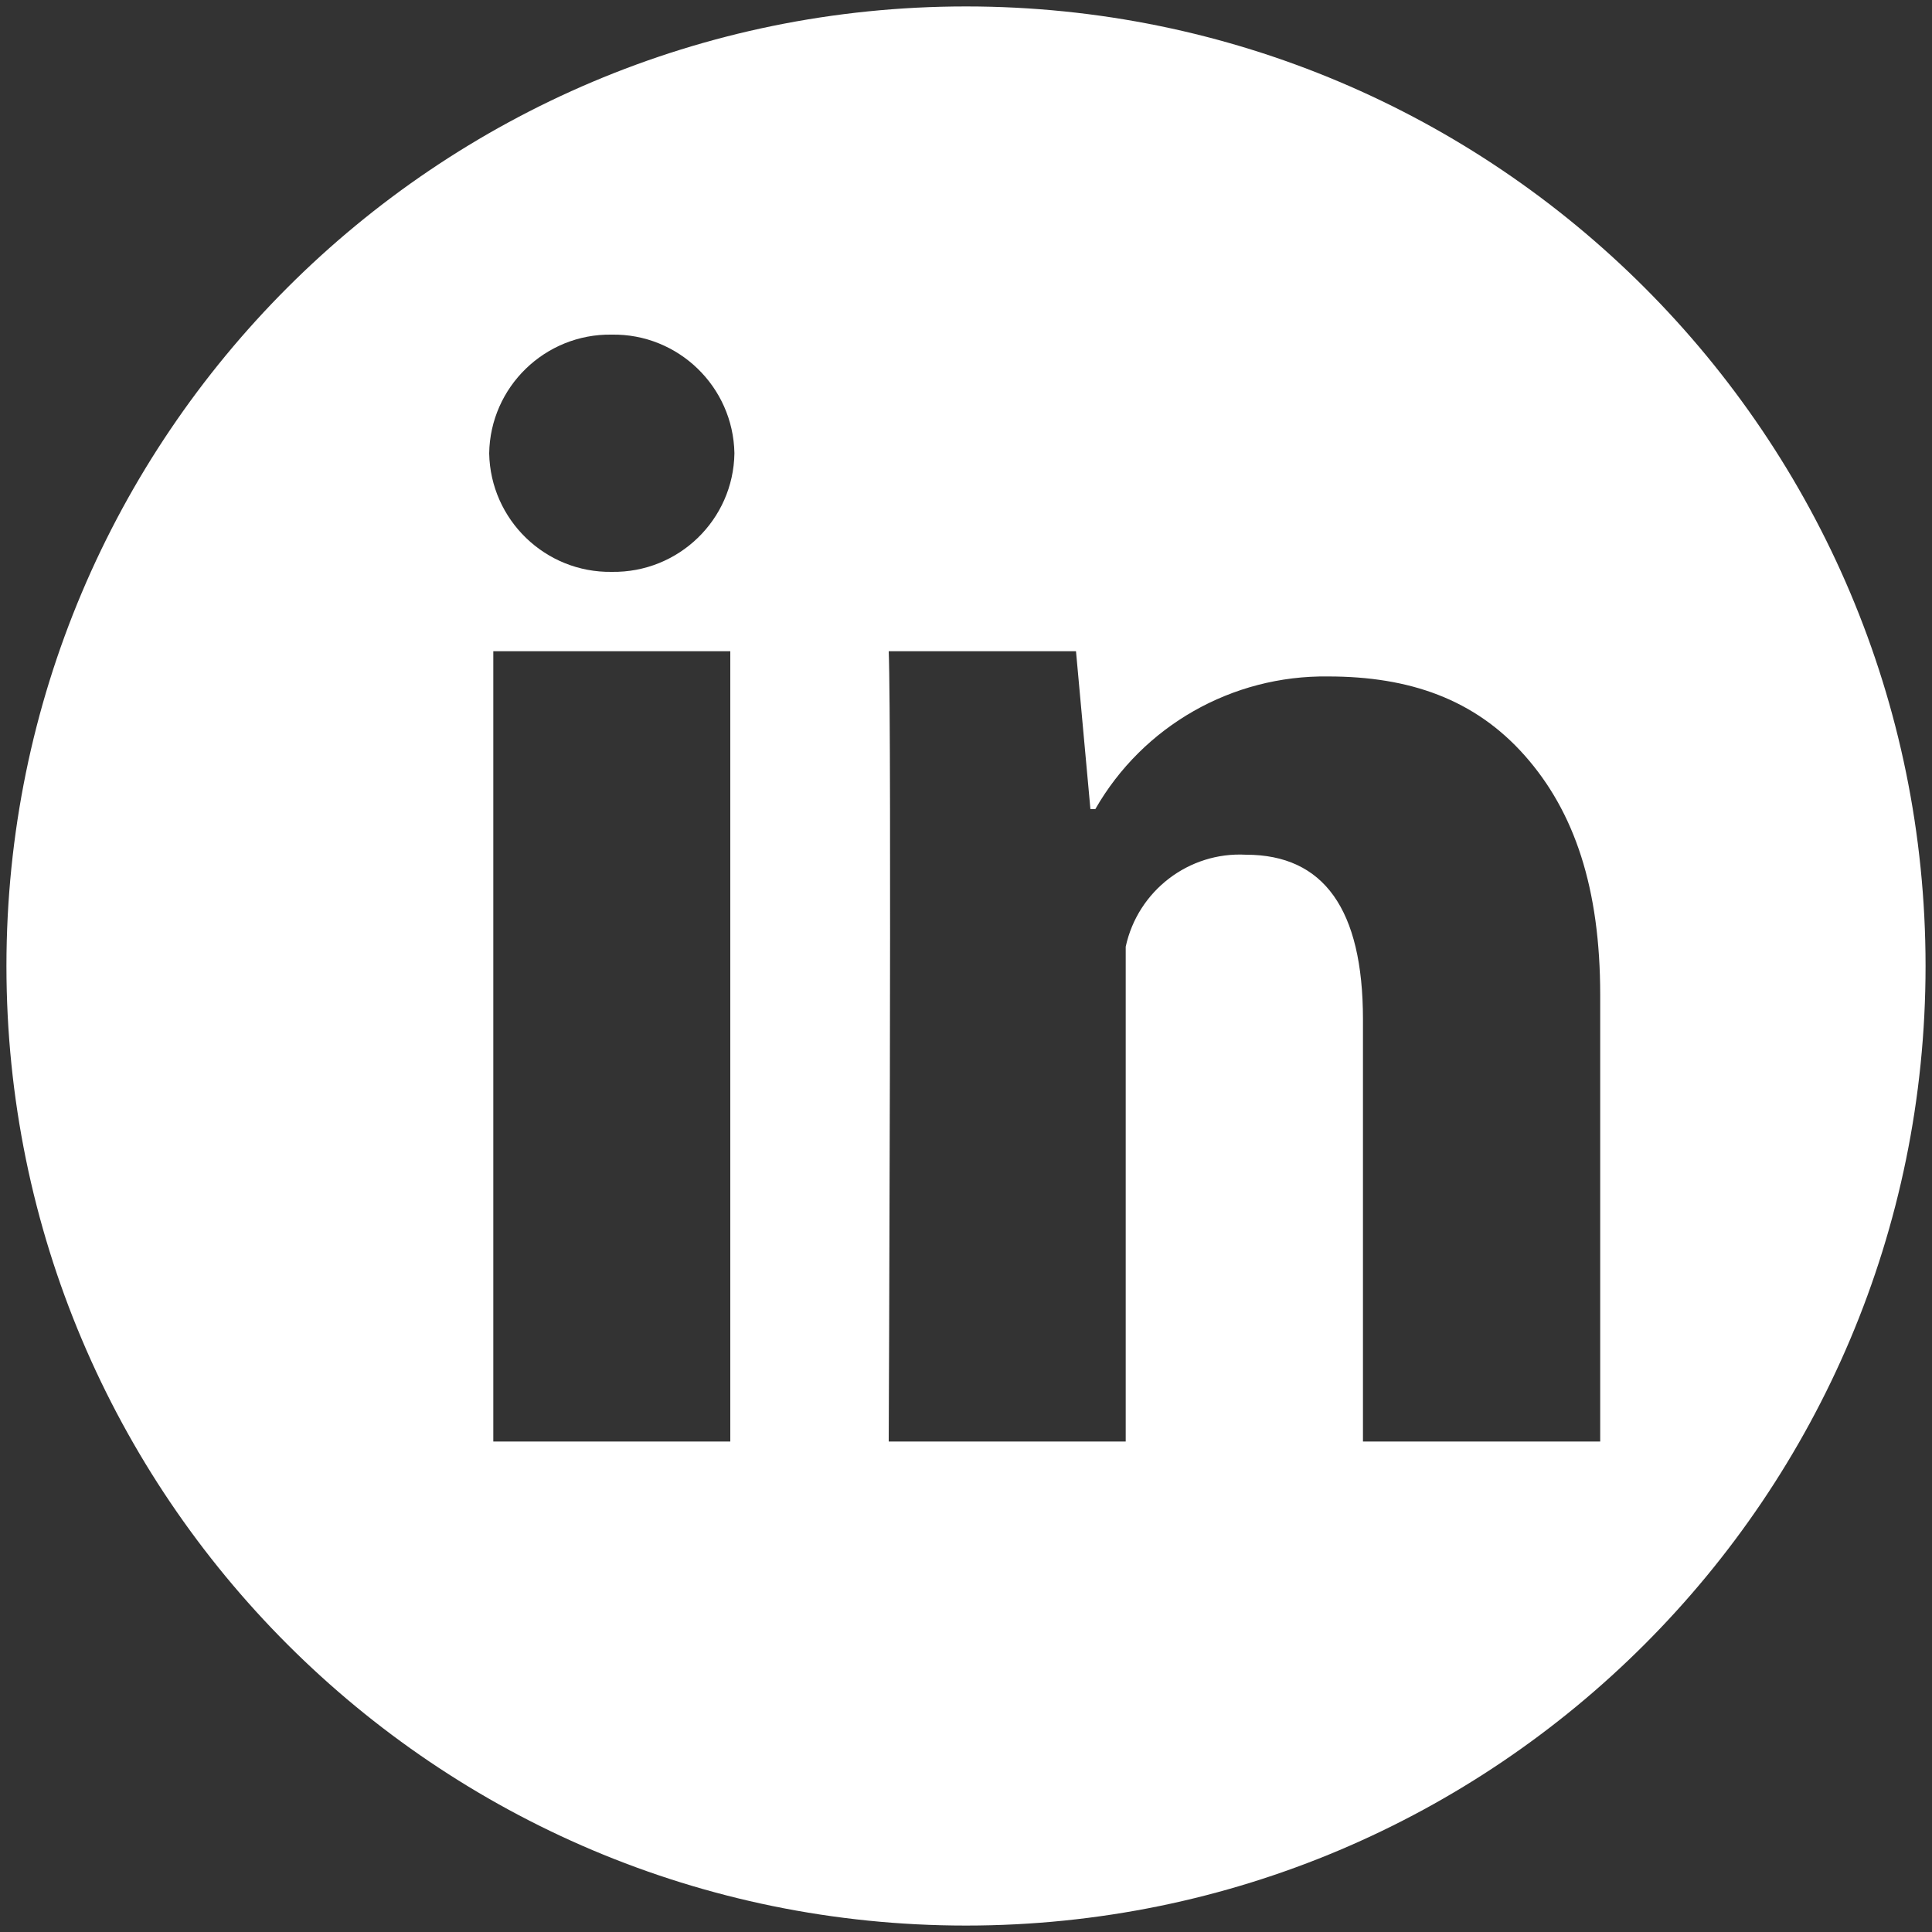 <?xml version="1.0" encoding="UTF-8"?>
<svg id="Ebene_1" data-name="Ebene 1" xmlns="http://www.w3.org/2000/svg" viewBox="0 0 75 75">
  <rect x="0" y="0" width="75" height="75" fill="#333333" stroke="none"/>
  <defs>
    <style>
      .cls-1 {
        fill: #fff;
      }
    </style>
  </defs>
  <path class="cls-1" d="m37.5.25C16.93.25.25,16.93.25,37.5s16.68,37.25,37.25,37.25,37.25-16.68,37.25-37.25S58.07.25,37.5.25Zm-9.15,55.71h-9.2v-30.68h9.2v30.68Zm.16-38.36c-.04,2.58-2.17,4.64-4.76,4.6-2.58.04-4.71-2.02-4.76-4.6.04-2.58,2.17-4.65,4.76-4.61,2.58-.04,4.71,2.02,4.76,4.6h0Zm33.6,38.36h-9.2v-16.39c0-4.27-1.52-6.39-4.54-6.39-2.22-.12-4.2,1.4-4.67,3.57v19.21h-9.2s.12-27.62,0-30.68h7.27l.56,6.13h.19c1.85-3.23,5.31-5.2,9.04-5.15,3.15,0,5.69.88,7.63,3.07,1.94,2.19,2.93,5.16,2.93,9.3v17.33Z"/>
</svg>